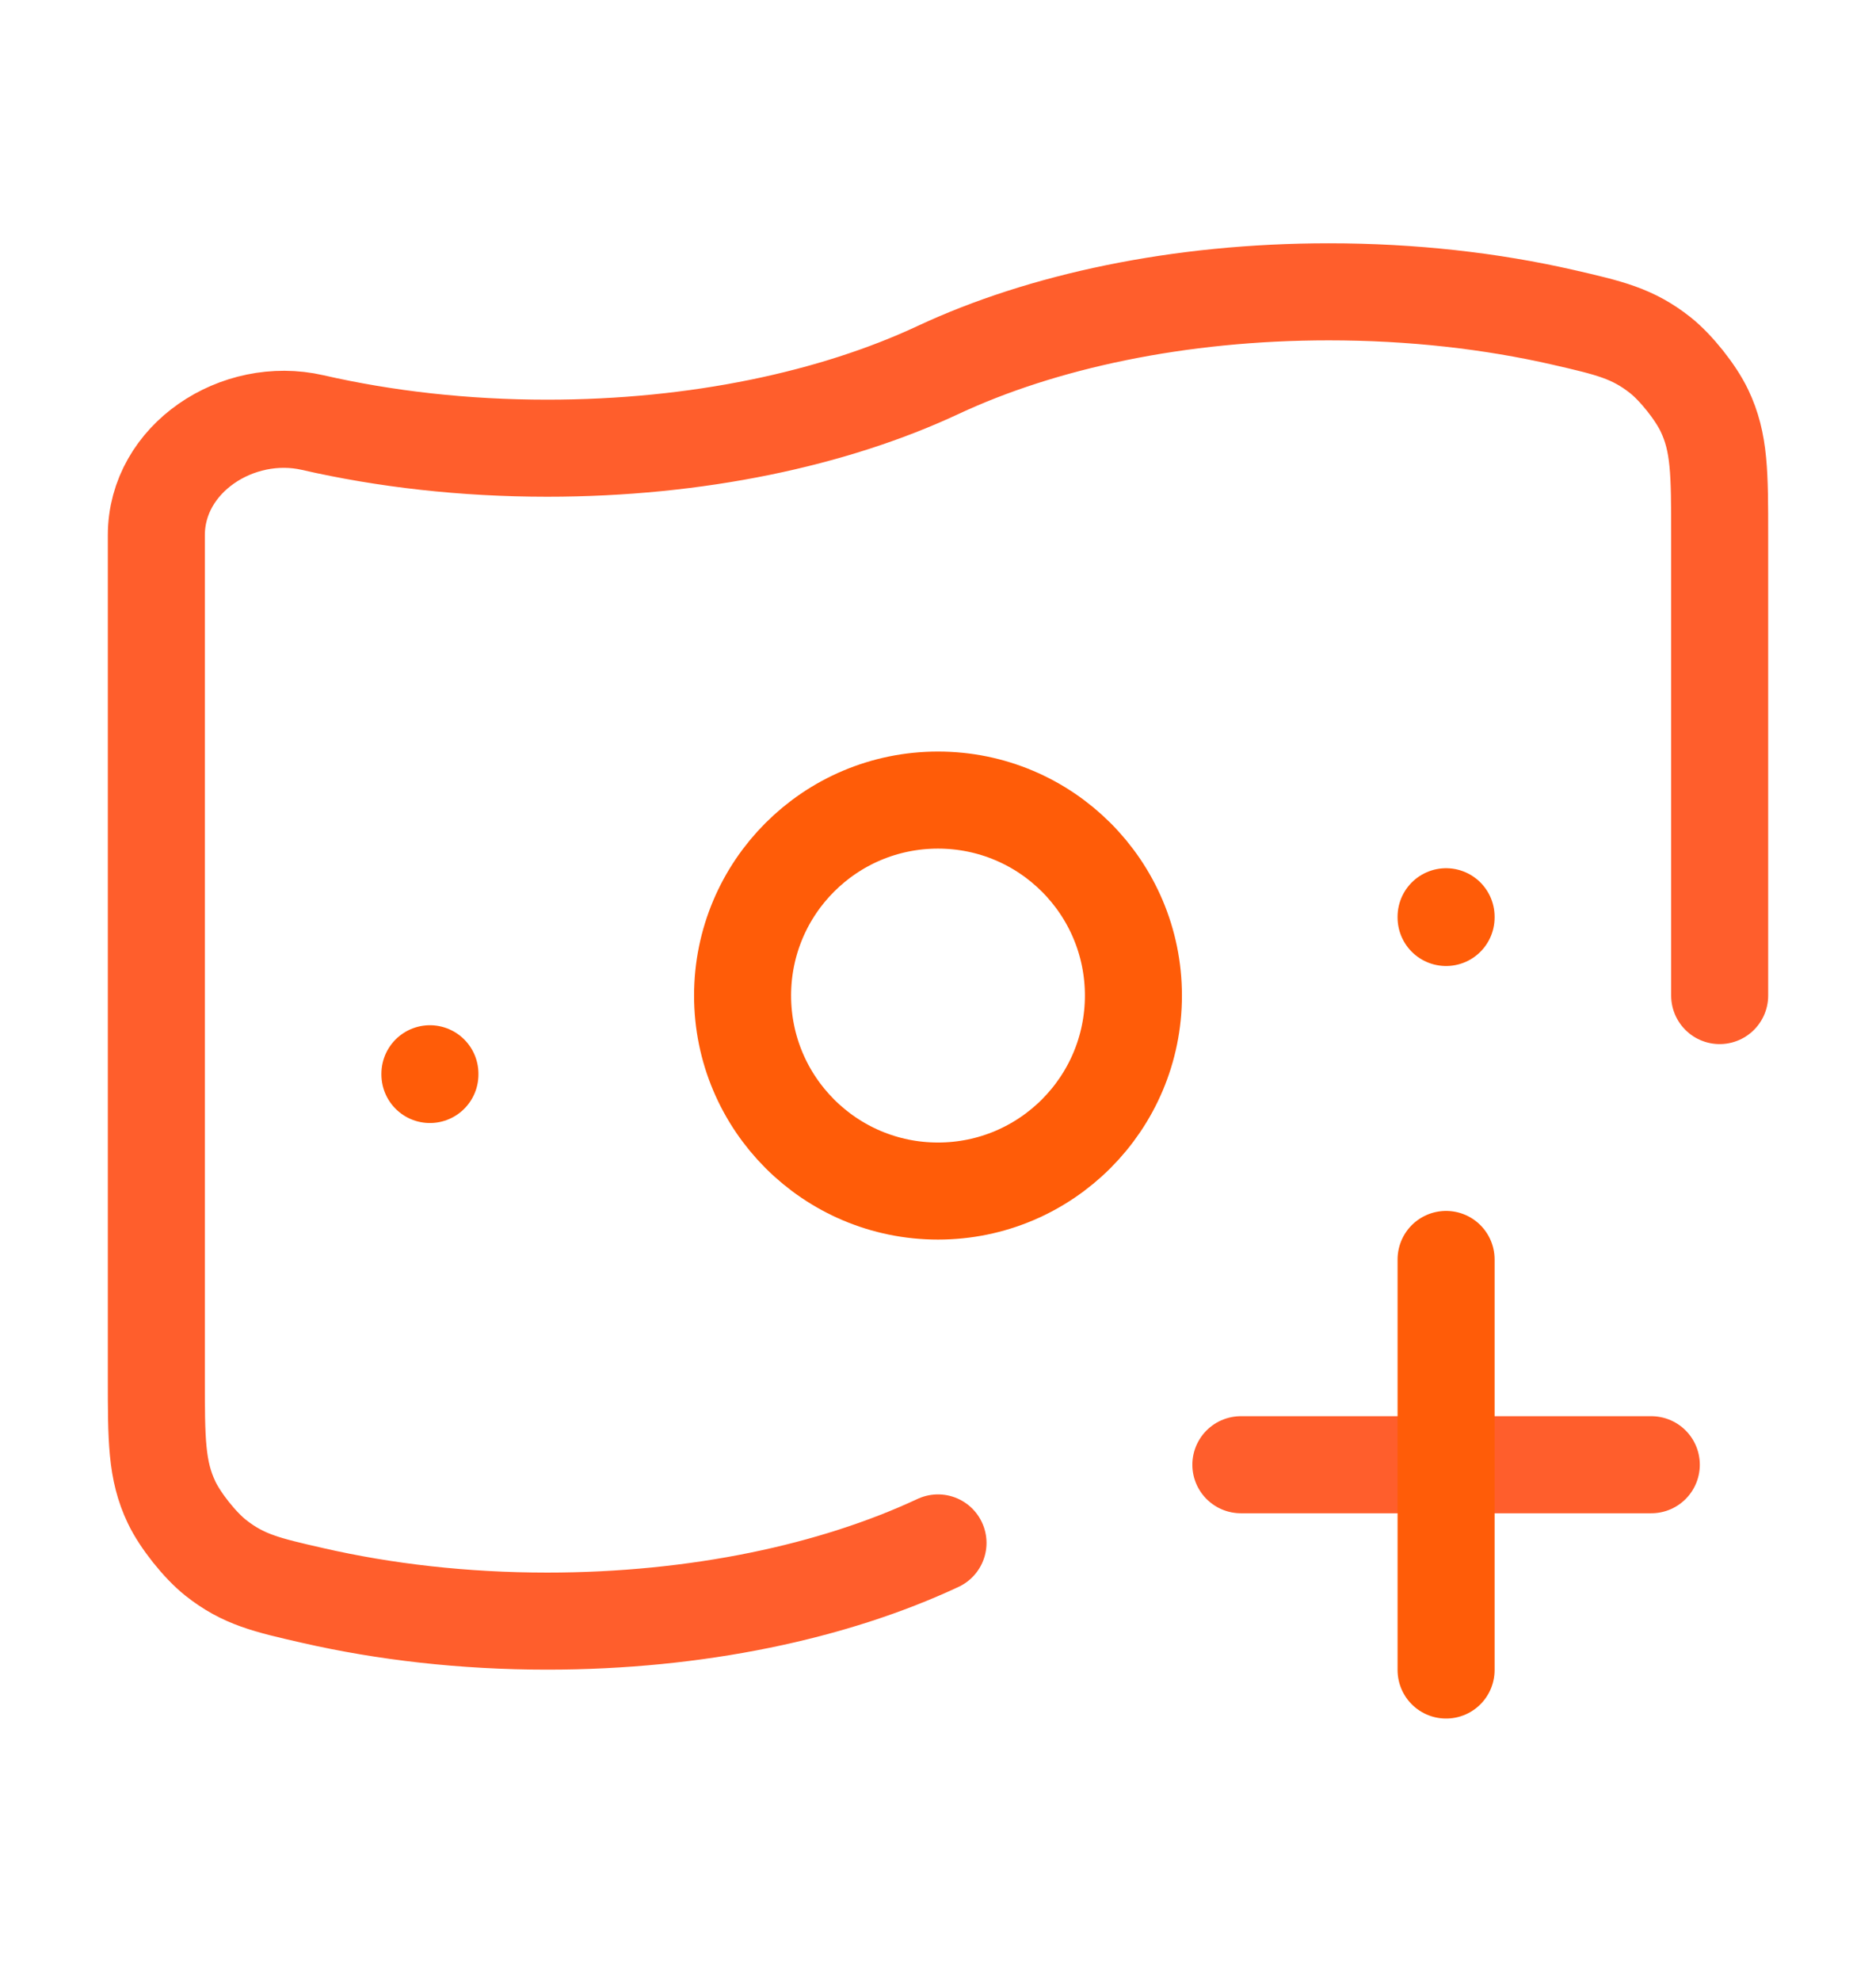 <svg width="18" height="19" viewBox="0 0 18 19" fill="none" xmlns="http://www.w3.org/2000/svg">
<g opacity="0.99">
<path d="M9 14.799C8.001 15.266 6.688 15.549 5.25 15.549C4.451 15.549 3.69 15.461 3 15.303C2.557 15.202 2.335 15.151 2.069 14.941C1.918 14.821 1.729 14.584 1.646 14.409C1.5 14.103 1.5 13.807 1.5 13.213V5.134C1.5 4.396 2.28 3.888 3 4.053C3.69 4.211 4.451 4.299 5.25 4.299C6.688 4.299 8.001 4.016 9 3.549C9.999 3.082 11.312 2.799 12.75 2.799C13.549 2.799 14.31 2.886 15 3.044C15.443 3.146 15.665 3.197 15.931 3.407C16.082 3.527 16.271 3.764 16.354 3.939C16.5 4.244 16.5 4.541 16.5 5.134V9.549" stroke="#FF5D2A" stroke-width="0.931" stroke-linecap="round"/>
<path d="M11.906 14.049H15.844" stroke="#FF5D2A" stroke-width="0.931" stroke-linecap="round"/>
<path d="M13.875 16.018L13.875 12.08" stroke="#FF5B06" stroke-width="0.931" stroke-linecap="round"/>
<path d="M10.875 9.549C10.875 10.584 10.036 11.424 9 11.424C7.964 11.424 7.125 10.584 7.125 9.549C7.125 8.513 7.964 7.674 9 7.674C10.036 7.674 10.875 8.513 10.875 9.549Z" stroke="#FF5B06" stroke-width="0.931"/>
<path d="M4.125 10.299V10.306" stroke="#FF5B06" stroke-width="0.931" stroke-linecap="round" stroke-linejoin="round"/>
<path d="M13.875 8.793V8.8" stroke="#FF5B06" stroke-width="0.931" stroke-linecap="round" stroke-linejoin="round"/>
</g>
</svg>
